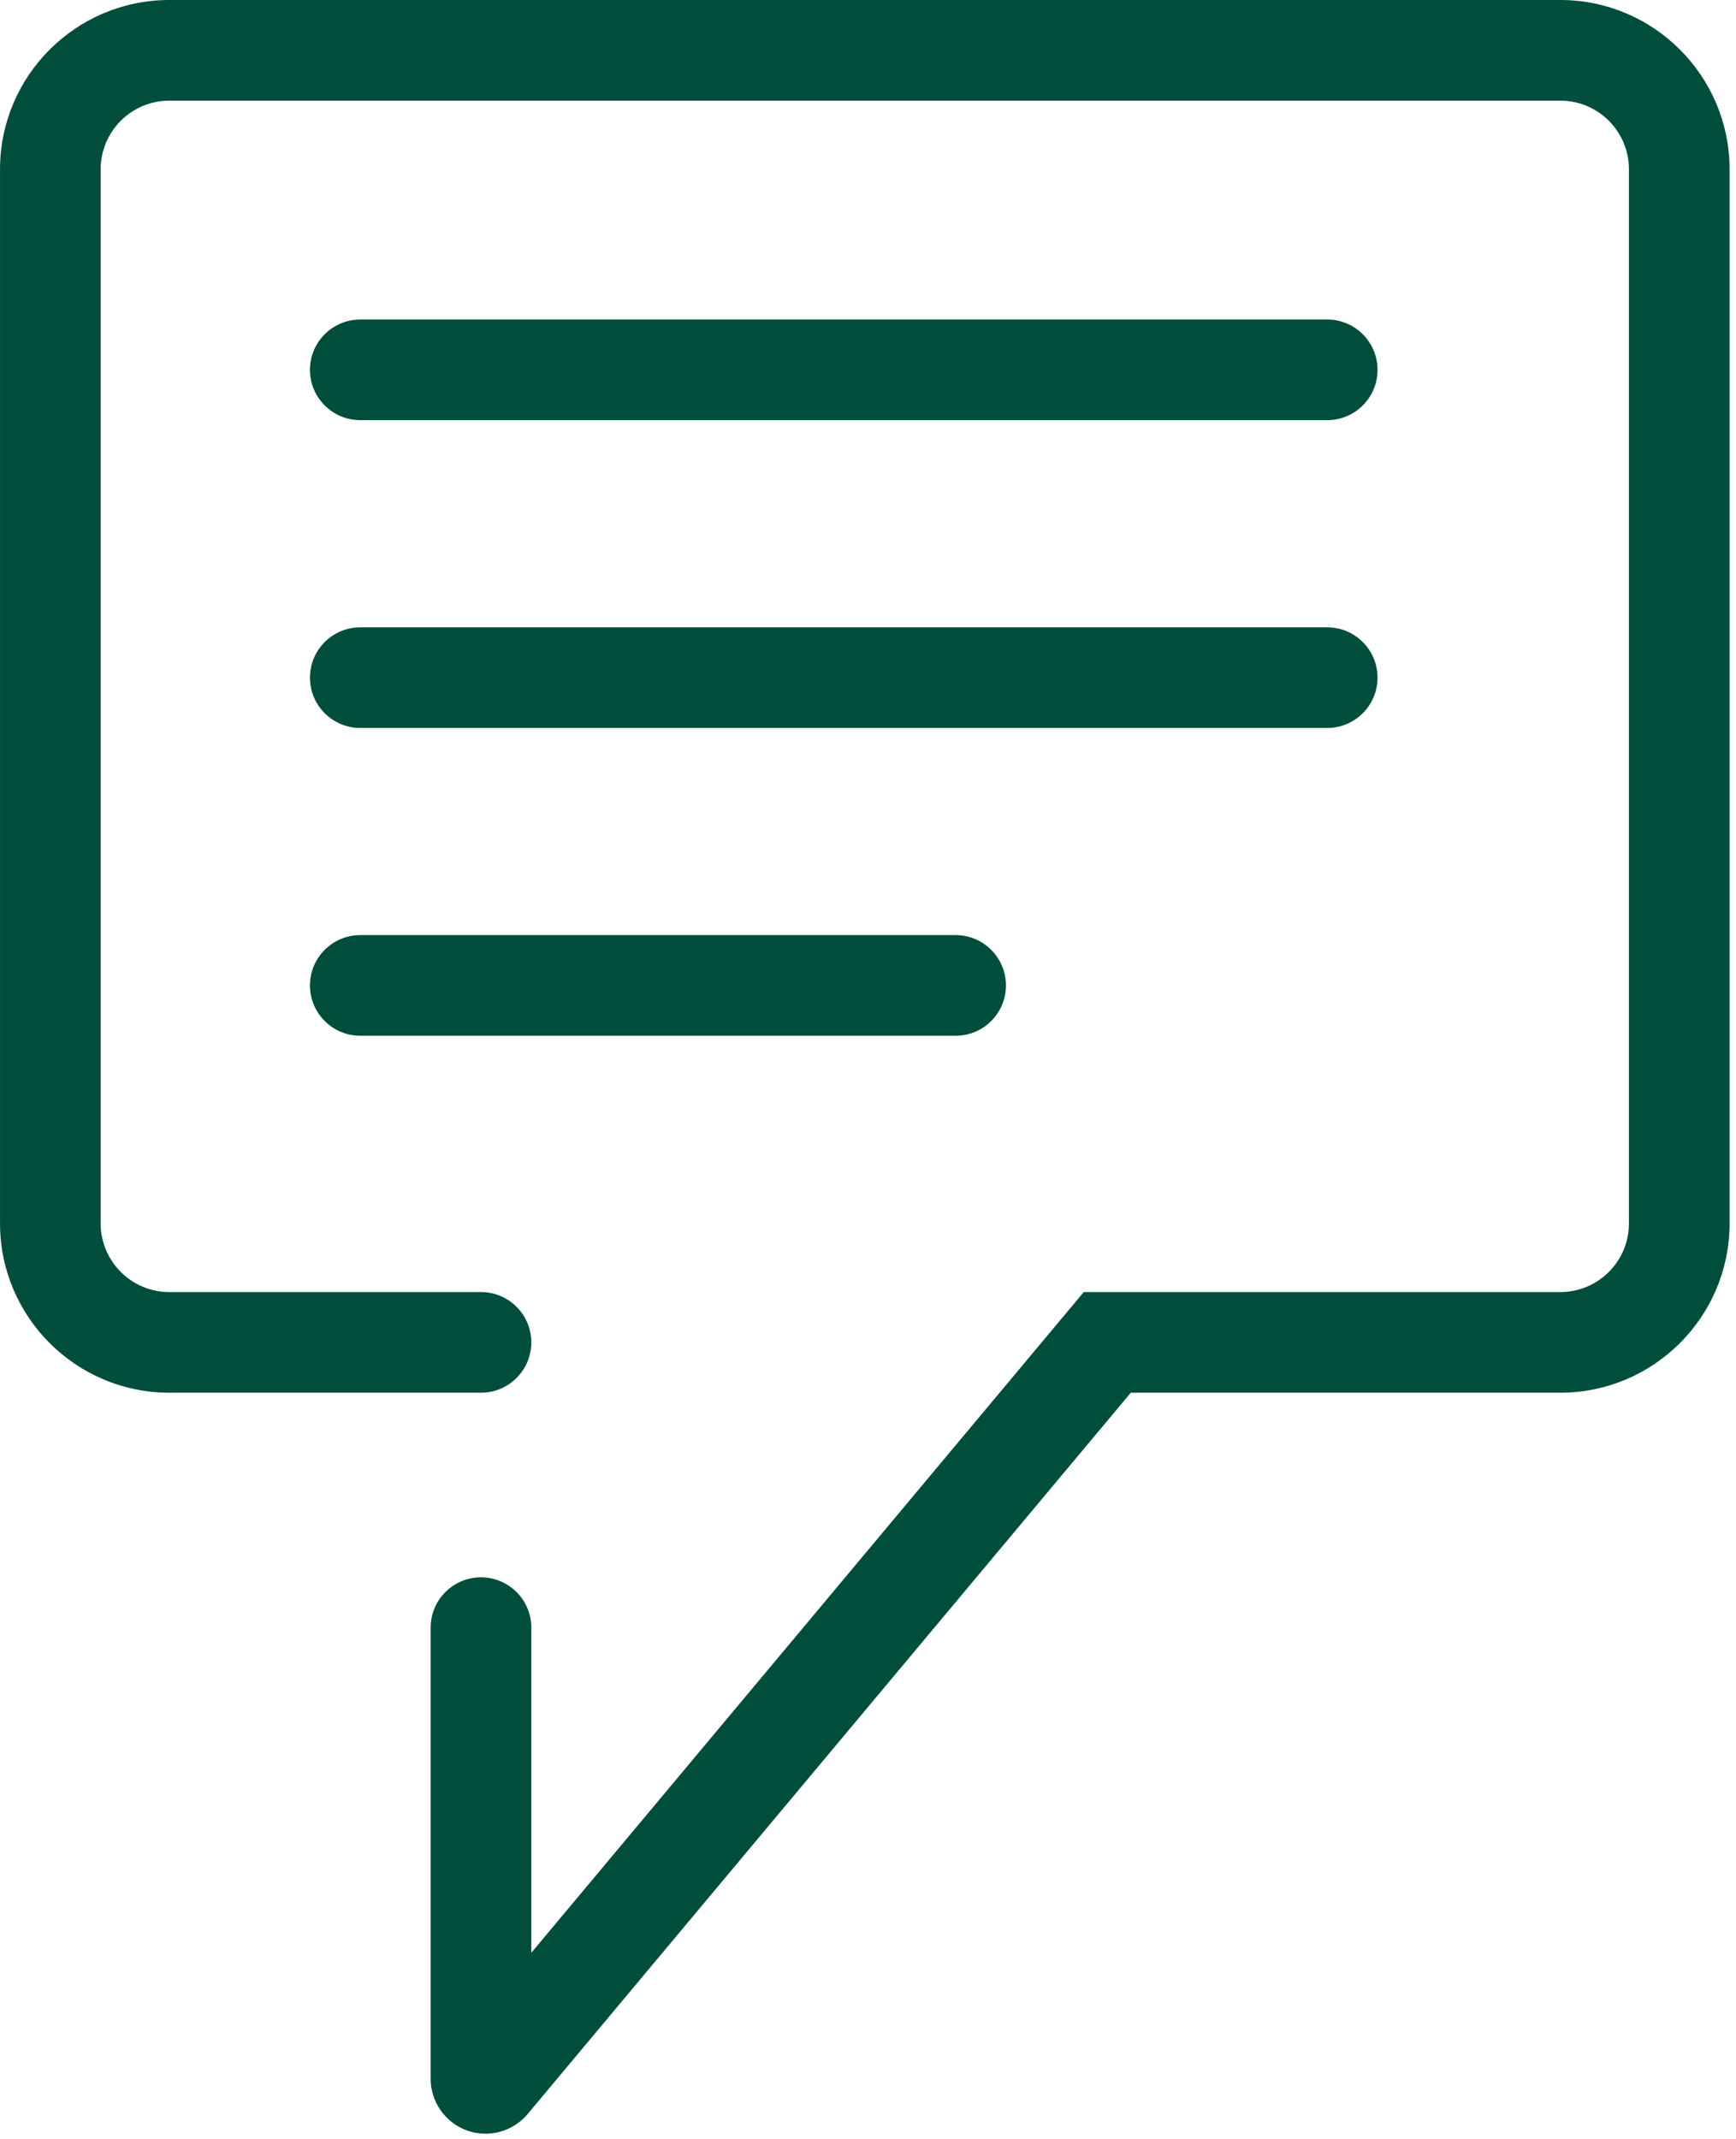 <?xml version="1.0" encoding="UTF-8"?>
<svg width="69px" height="85px" viewBox="0 0 69 85" version="1.1" xmlns="http://www.w3.org/2000/svg" xmlns:xlink="http://www.w3.org/1999/xlink">
    <title>Elearning</title>
    <g id="Page-1" stroke="none" stroke-width="1" fill="none" fill-rule="evenodd">
        <g id="Elearning" transform="translate(0.001, 0)" fill="#004E3B" fill-rule="nonzero">
            <path d="M39.982,39.163 C39.982,38.059 39.086,37.163 37.982,37.163 L14.319,37.163 C13.214,37.163 12.319,38.059 12.319,39.163 C12.319,40.267 13.214,41.163 14.319,41.163 L37.982,41.163 C39.086,41.163 39.982,40.267 39.982,39.163 M54.751,26.931 C54.751,25.826 53.855,24.931 52.751,24.931 L14.319,24.931 C13.214,24.931 12.319,25.826 12.319,26.931 C12.319,28.035 13.214,28.931 14.319,28.931 L52.751,28.931 C53.855,28.931 54.751,28.035 54.751,26.931 M54.751,14.698 C54.751,13.594 53.855,12.698 52.751,12.698 L14.319,12.698 C13.214,12.698 12.319,13.594 12.319,14.698 C12.319,15.803 13.214,16.698 14.319,16.698 L52.751,16.698 C53.855,16.698 54.751,15.803 54.751,14.698 M19.293,84.797 C19.045,84.797 18.794,84.755 18.551,84.666 C17.693,84.354 17.116,83.53 17.116,82.617 L17.116,64.686 C17.116,63.581 18.011,62.686 19.116,62.686 C20.22,62.686 21.116,63.581 21.116,64.686 L21.116,77.608 L43.075,51.349 L62.017,51.349 C63.521,51.349 64.744,50.126 64.744,48.622 L64.744,6.726 C64.744,5.224 63.521,4 62.017,4 L6.726,4 C5.222,4 4,5.224 4,6.726 L4,48.622 C4,50.126 5.222,51.349 6.726,51.349 L19.116,51.349 C20.22,51.349 21.116,52.245 21.116,53.349 C21.116,54.454 20.22,55.349 19.116,55.349 L6.726,55.349 C3.017,55.349 0,52.331 0,48.622 L0,6.726 C0,3.017 3.017,0 6.726,0 L62.017,0 C65.726,0 68.744,3.017 68.744,6.726 L68.744,48.622 C68.744,52.331 65.726,55.349 62.017,55.349 L44.944,55.349 L20.971,84.016 C20.548,84.52 19.927,84.797 19.293,84.797" id="path-1"></path>
        </g>
    </g>
</svg>